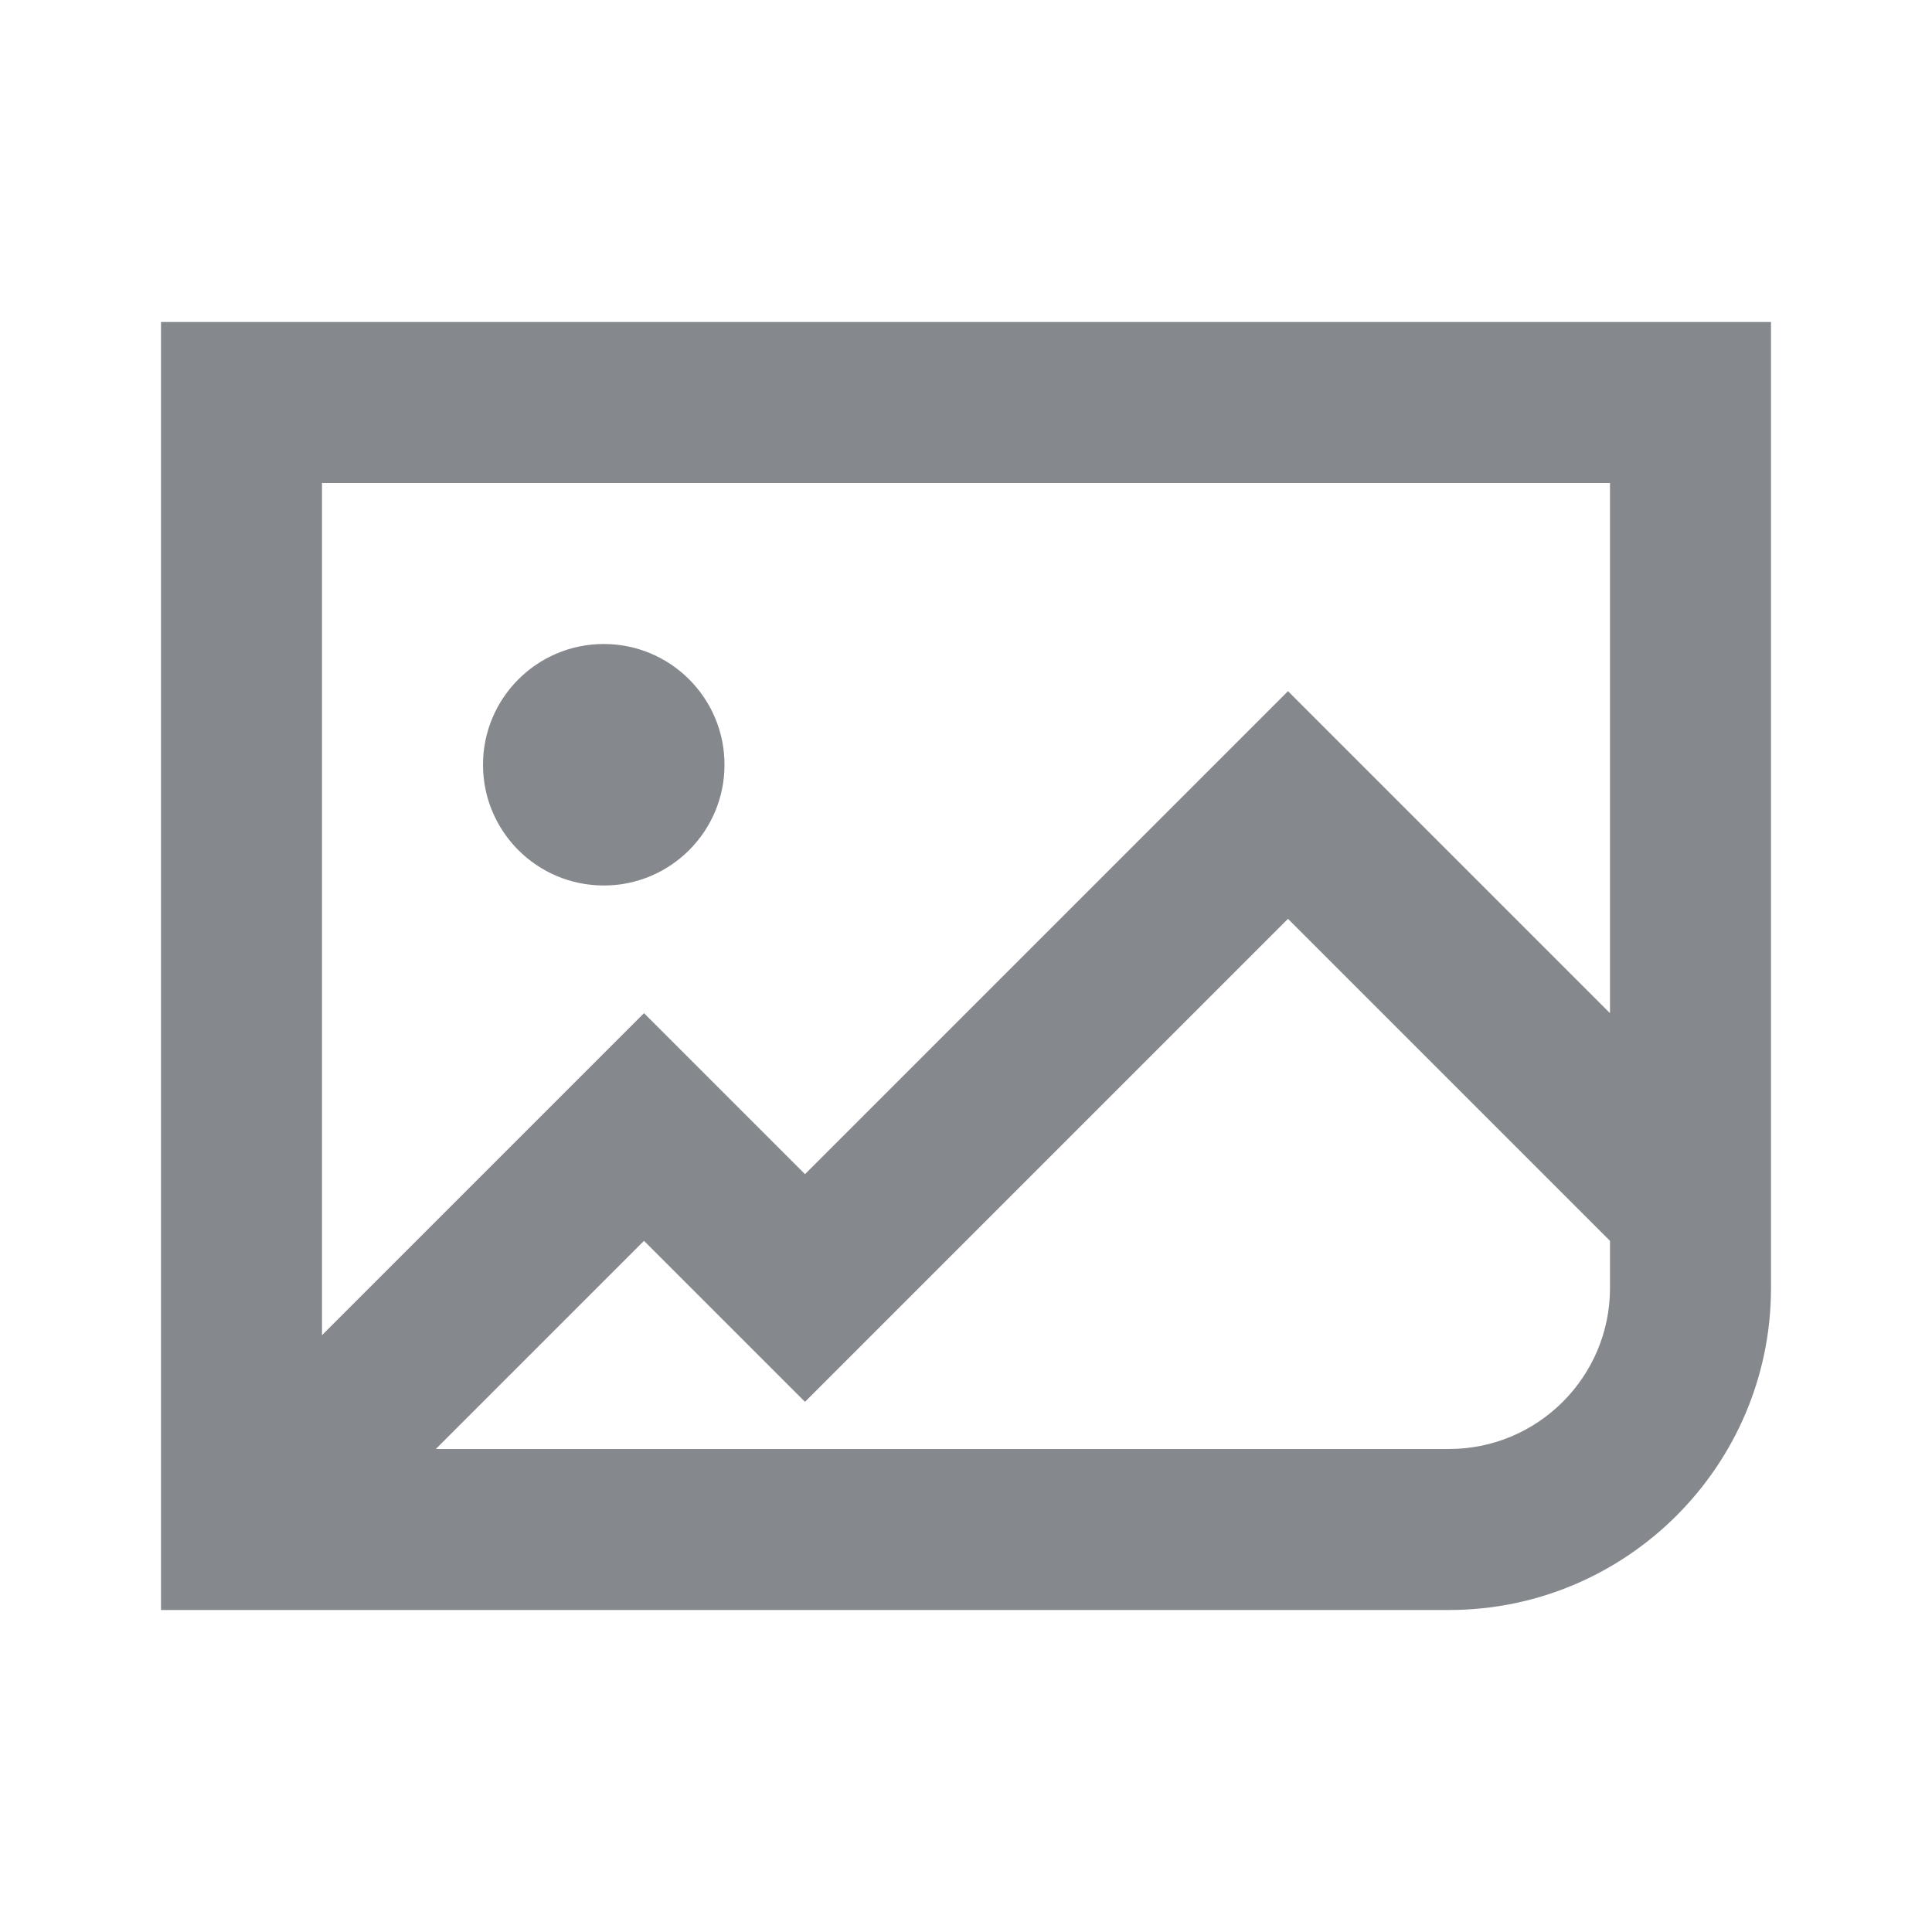 <?xml version="1.0" encoding="UTF-8" standalone="no" ?>
<!DOCTYPE svg PUBLIC "-//W3C//DTD SVG 1.1//EN" "http://www.w3.org/Graphics/SVG/1.1/DTD/svg11.dtd">
<svg xmlns="http://www.w3.org/2000/svg" xmlns:xlink="http://www.w3.org/1999/xlink" version="1.1" width="1080" height="1080" viewBox="0 0 1080 1080" xml:space="preserve">
<desc>Created with Fabric.js 5.2.4</desc>
<defs>
</defs>
<g transform="matrix(1 0 0 1 540 540)" id="51d71f21-0b9f-4520-8801-e89f34e9fb61"  >
<rect style="stroke: none; stroke-width: 1; stroke-dasharray: none; stroke-linecap: butt; stroke-dashoffset: 0; stroke-linejoin: miter; stroke-miterlimit: 4; fill: rgb(255,255,255); fill-rule: nonzero; opacity: 1; visibility: hidden;" vector-effect="non-scaling-stroke"  x="-540" y="-540" rx="0" ry="0" width="1080" height="1080" />
</g>
<g transform="matrix(1 0 0 1 540 540)" id="edddd026-8ae1-4502-915f-34e867d911b4"  >
</g>
<g transform="matrix(15 0 0 15 540 540)" id="Shape"  >
<path style="stroke: none; stroke-width: 1; stroke-dasharray: none; stroke-linecap: butt; stroke-dashoffset: 0; stroke-linejoin: miter; stroke-miterlimit: 4; fill: rgb(12,18,28); fill-opacity: 0.5; fill-rule: evenodd; opacity: 1;"  transform=" translate(-36, -36)" d="M 60 37.758 L 48 25.758 L 30 43.758 L 24 37.758 L 12 49.758 L 12 18 L 60 18 L 60 37.758 Z M 60 48 C 60 51.309 57.312 54 54 54 L 16.242 54 L 24 46.242 L 30 52.242 L 48 34.242 L 60 46.242 L 60 48 Z M 6 12 L 6 60 L 54 60 C 60.615 60 66 54.618 66 48 L 66 12 L 6 12 Z M 22.5 33 C 24.984 33 27 30.987 27 28.5 C 27 26.013 24.984 24 22.5 24 C 20.016 24 18 26.013 18 28.5 C 18 30.987 20.016 33 22.5 33 Z" stroke-linecap="round" />
</g>
</svg>